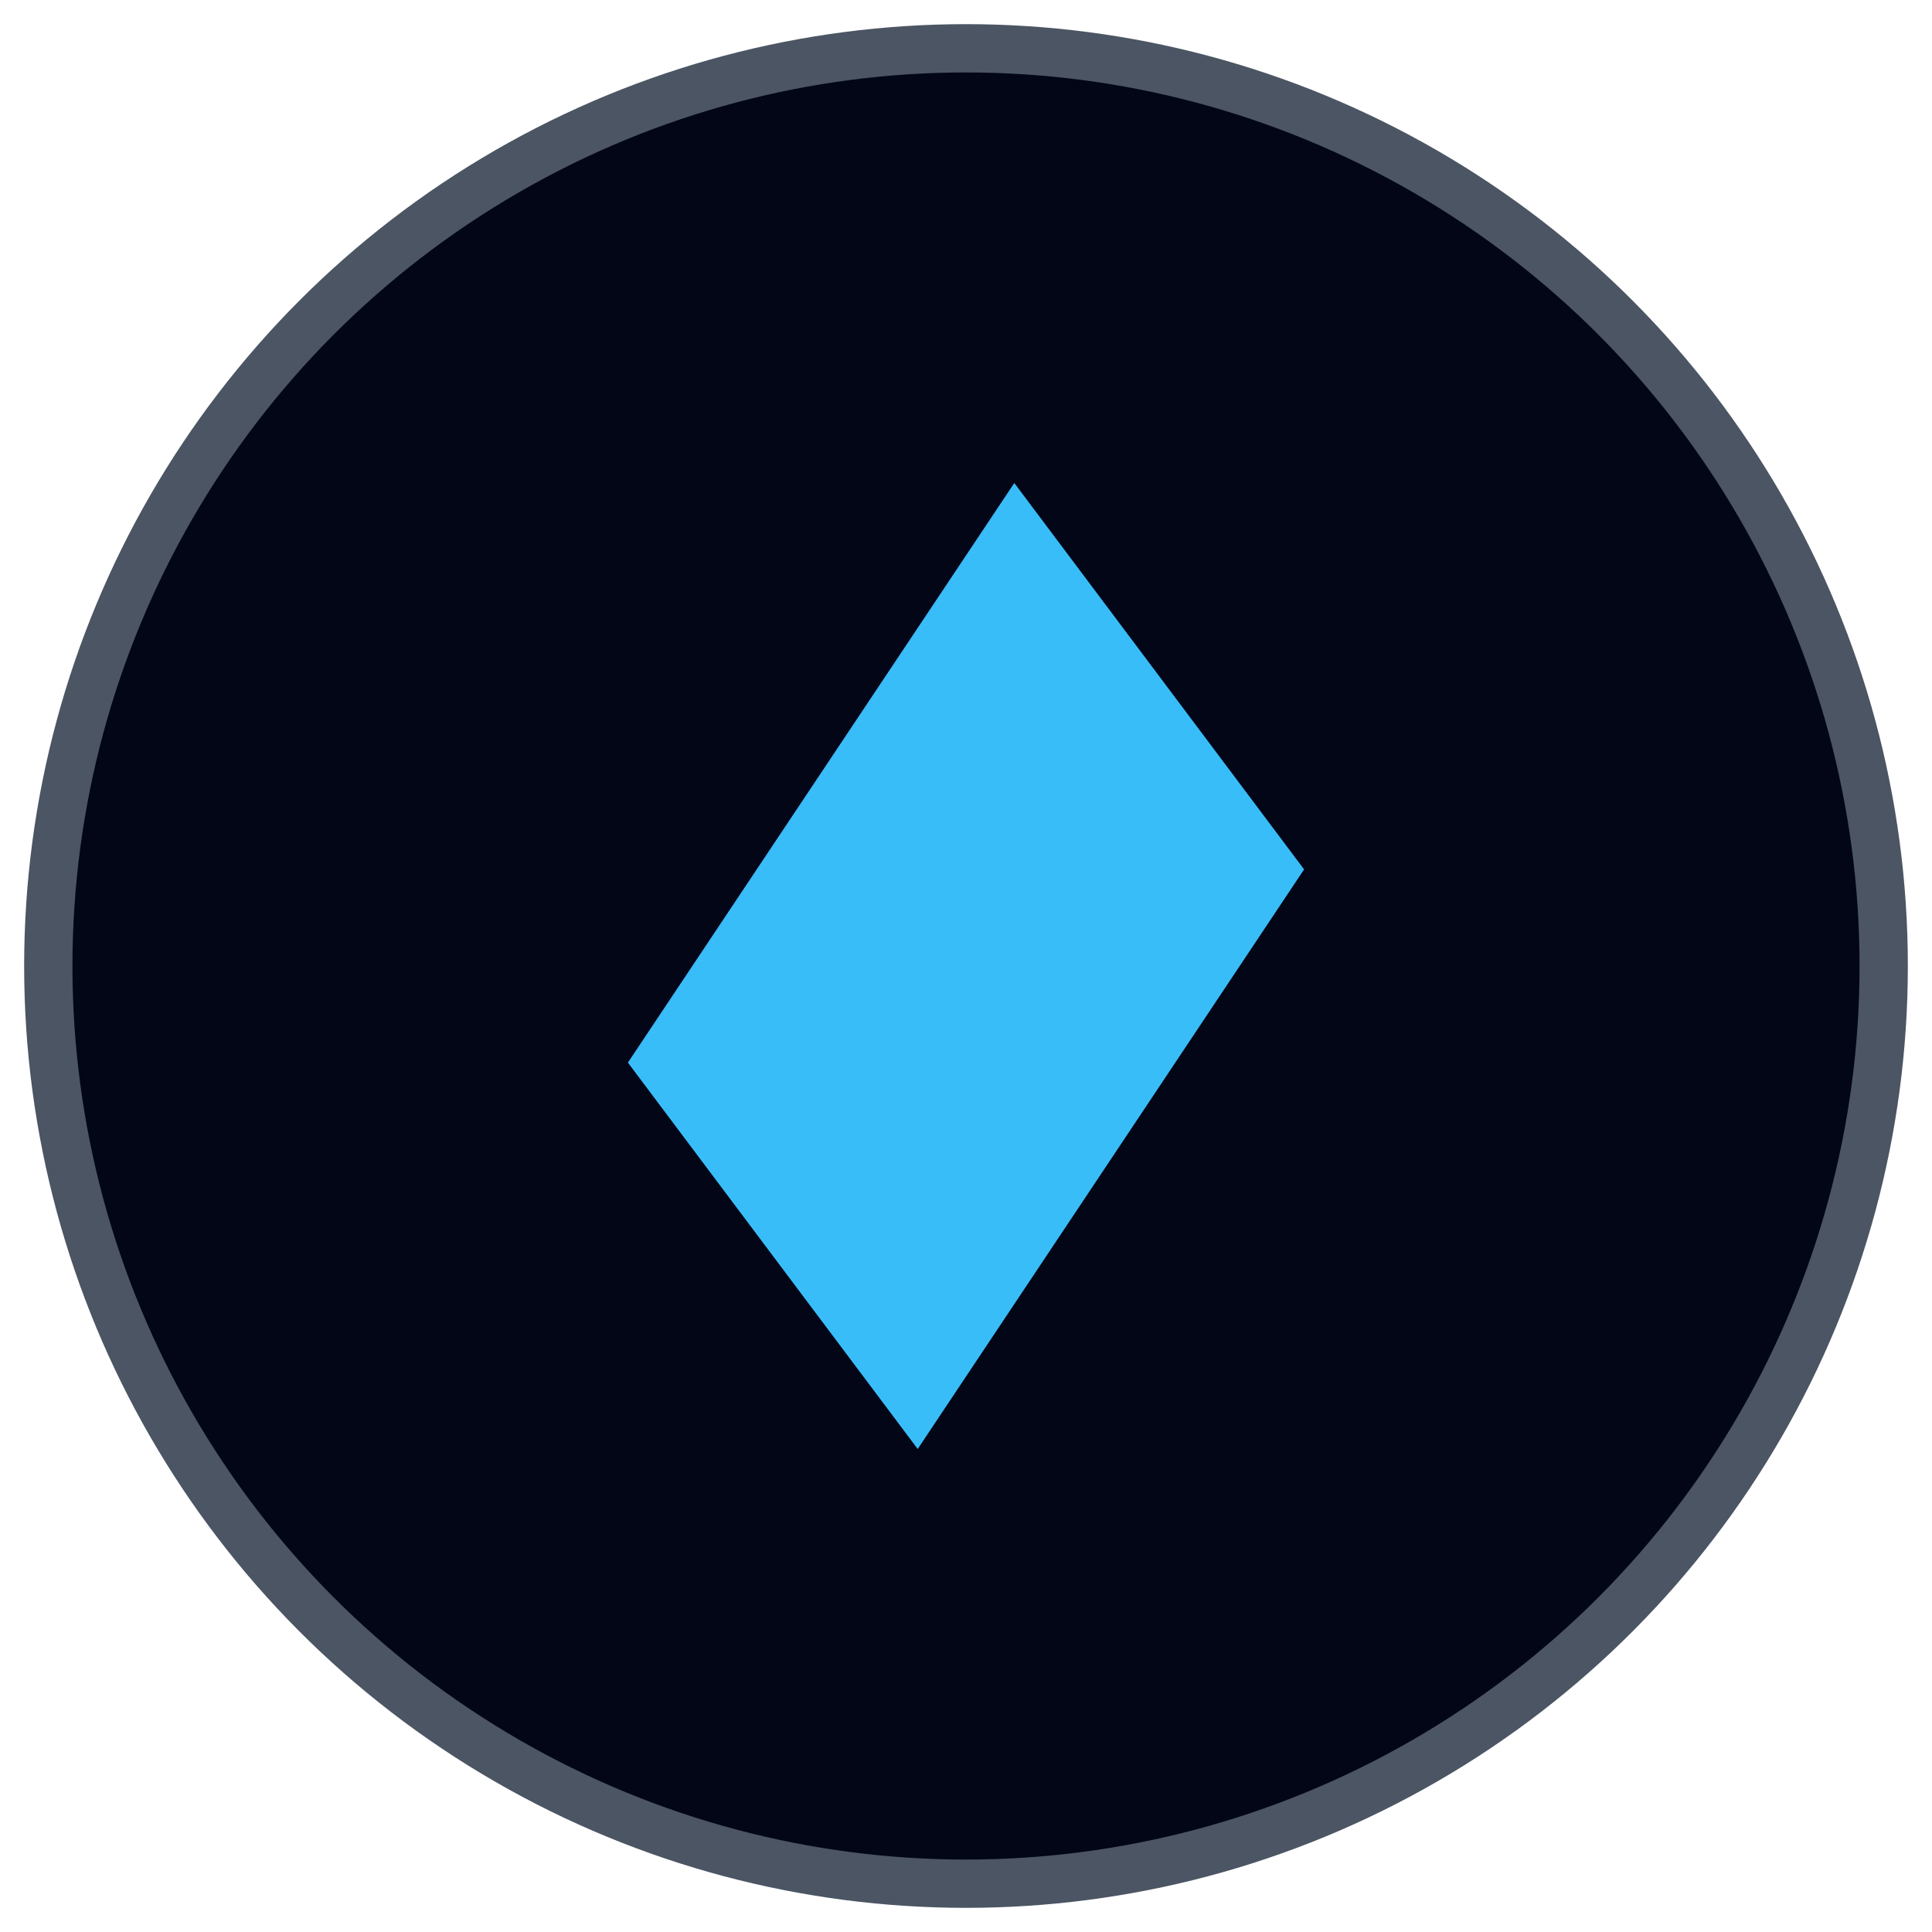 <svg xmlns="http://www.w3.org/2000/svg" width="40" height="40" viewBox="0 0 40 40" fill="none">
  <circle cx="20" cy="20" r="19" fill="#020617" stroke="#4b5563"/>
  <path d="M13 22L21 10L27 18L19 30L13 22Z" fill="#38bdf8"/>
</svg>


